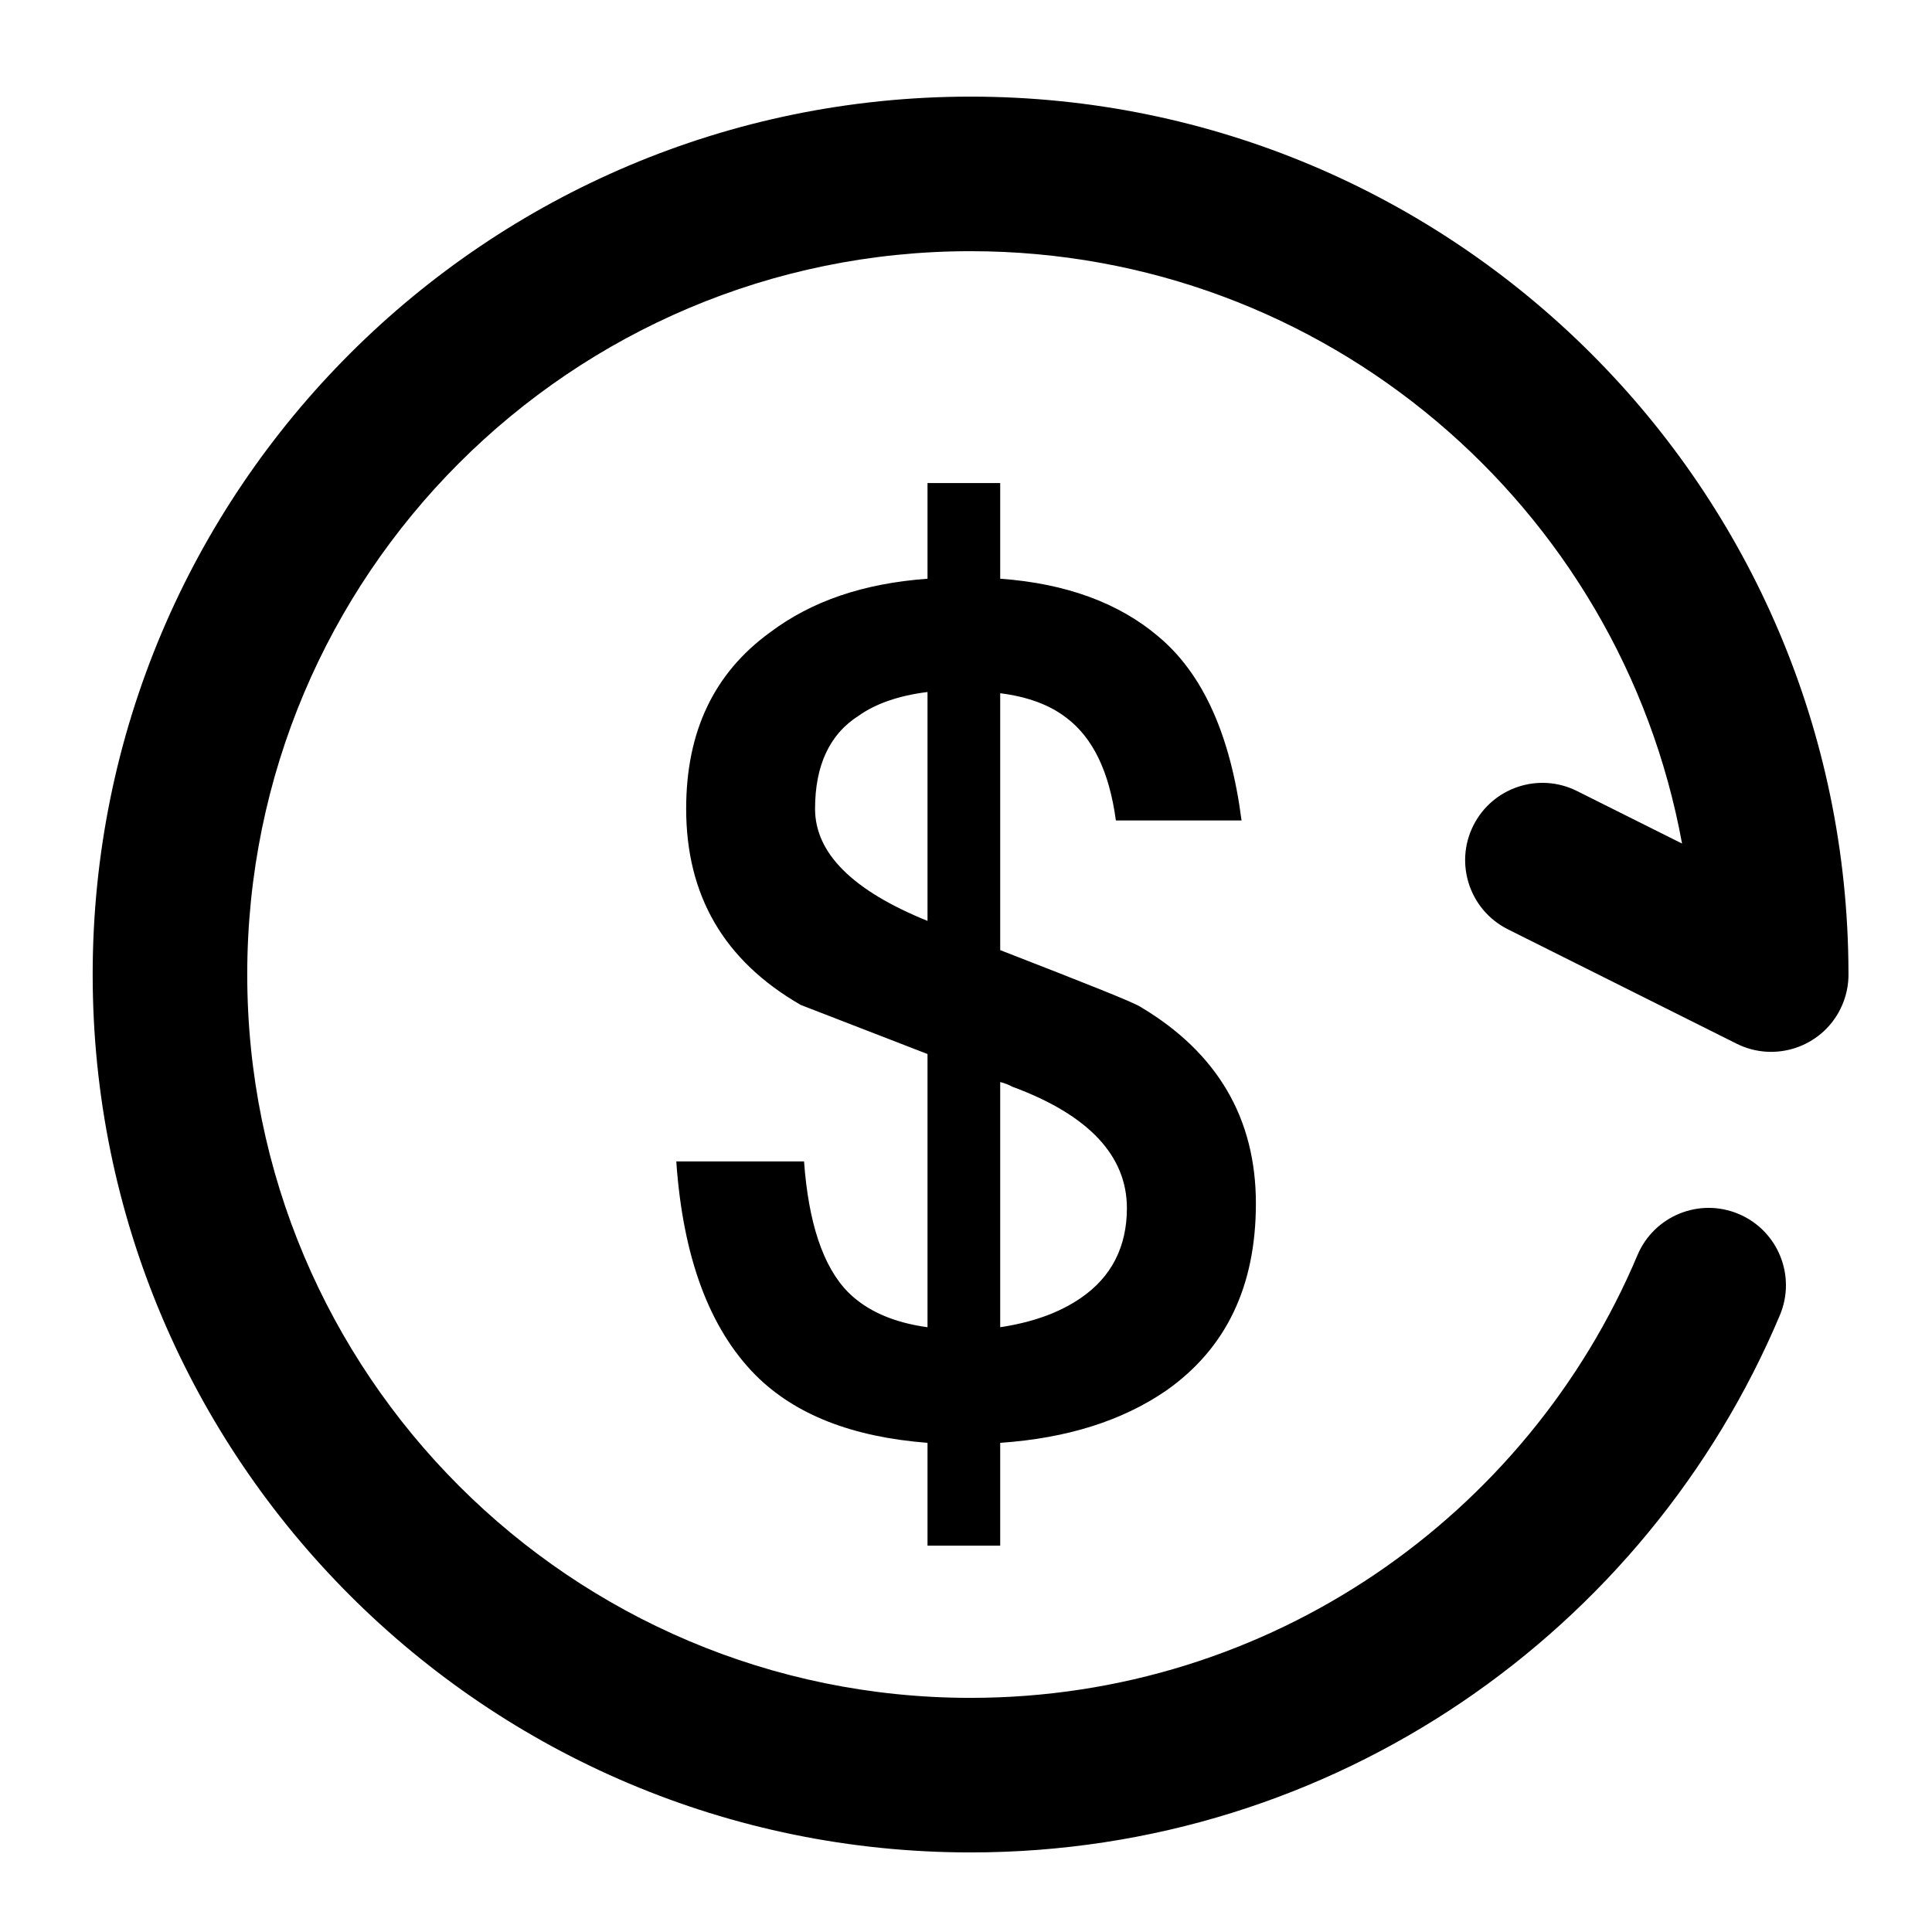 <svg viewBox="0 0 64 64" height="64" width="64" version="1.1" fill="none" xmlns:xlink="http://www.w3.org/1999/xlink" xmlns="http://www.w3.org/2000/svg"><defs><clipPath id="master_svg0_429_12219"><rect rx="0" height="64" width="64" y="0" x="0"></rect></clipPath></defs><g clip-path="url(#master_svg0_429_12219)"><g><path style="mix-blend-mode:passthrough" fill-opacity="1" fill="#000000" d="M32.15,3.201C48.188,3.201,61.196,16.184,61.233,32.214C61.244,32.621,61.158,33.039,60.963,33.429C60.331,34.693,58.792,35.205,57.528,34.574L49.95,30.784C48.686,30.151,48.173,28.613,48.805,27.349C49.438,26.084,50.976,25.571,52.24,26.204L55.72,27.944C53.679,16.781,43.902,8.321,32.15,8.321C18.917,8.322,8.191,19.048,8.19,32.281C8.19,45.514,18.917,56.243,32.15,56.244C42.082,56.244,50.61,50.199,54.243,41.579C54.792,40.276,56.293,39.665,57.595,40.214C58.898,40.763,59.509,42.266,58.96,43.569C54.556,54.019,44.213,61.364,32.15,61.364C16.09,61.363,3.07,48.342,3.07,32.281C3.071,16.221,16.09,3.202,32.15,3.201ZM33.133,16.001L33.133,19.171C35.323,19.326,37.075,19.986,38.353,21.069C39.849,22.306,40.763,24.355,41.128,27.179L36.965,27.179C36.746,25.554,36.199,24.434,35.323,23.776C34.775,23.351,34.045,23.08,33.133,22.964L33.133,31.474C36.016,32.595,37.585,33.214,37.805,33.369C40.324,34.877,41.603,37.043,41.603,39.866C41.603,42.613,40.616,44.664,38.645,46.056C37.185,47.062,35.359,47.642,33.133,47.796L33.133,51.201L30.725,51.201L30.725,47.796C28.244,47.603,26.344,46.869,25.03,45.554C23.497,44.006,22.622,41.645,22.403,38.474L26.635,38.474C26.781,40.485,27.256,41.955,28.095,42.806C28.716,43.425,29.594,43.812,30.725,43.966L30.725,34.916L26.528,33.291C23.973,31.821,22.731,29.655,22.73,26.794C22.73,24.241,23.644,22.305,25.505,20.951C26.892,19.907,28.609,19.326,30.725,19.171L30.725,16.001L33.133,16.001ZM33.133,43.966C34.155,43.812,35.068,43.504,35.798,43.001C36.82,42.305,37.33,41.298,37.33,40.021C37.33,38.281,36.054,36.927,33.535,35.999C33.389,35.921,33.279,35.882,33.133,35.844L33.133,43.966ZM30.725,22.924C29.776,23.04,29.008,23.312,28.46,23.699C27.476,24.318,27,25.363,27,26.794C27.001,28.263,28.244,29.501,30.725,30.506L30.725,22.924Z"></path></g></g></svg>